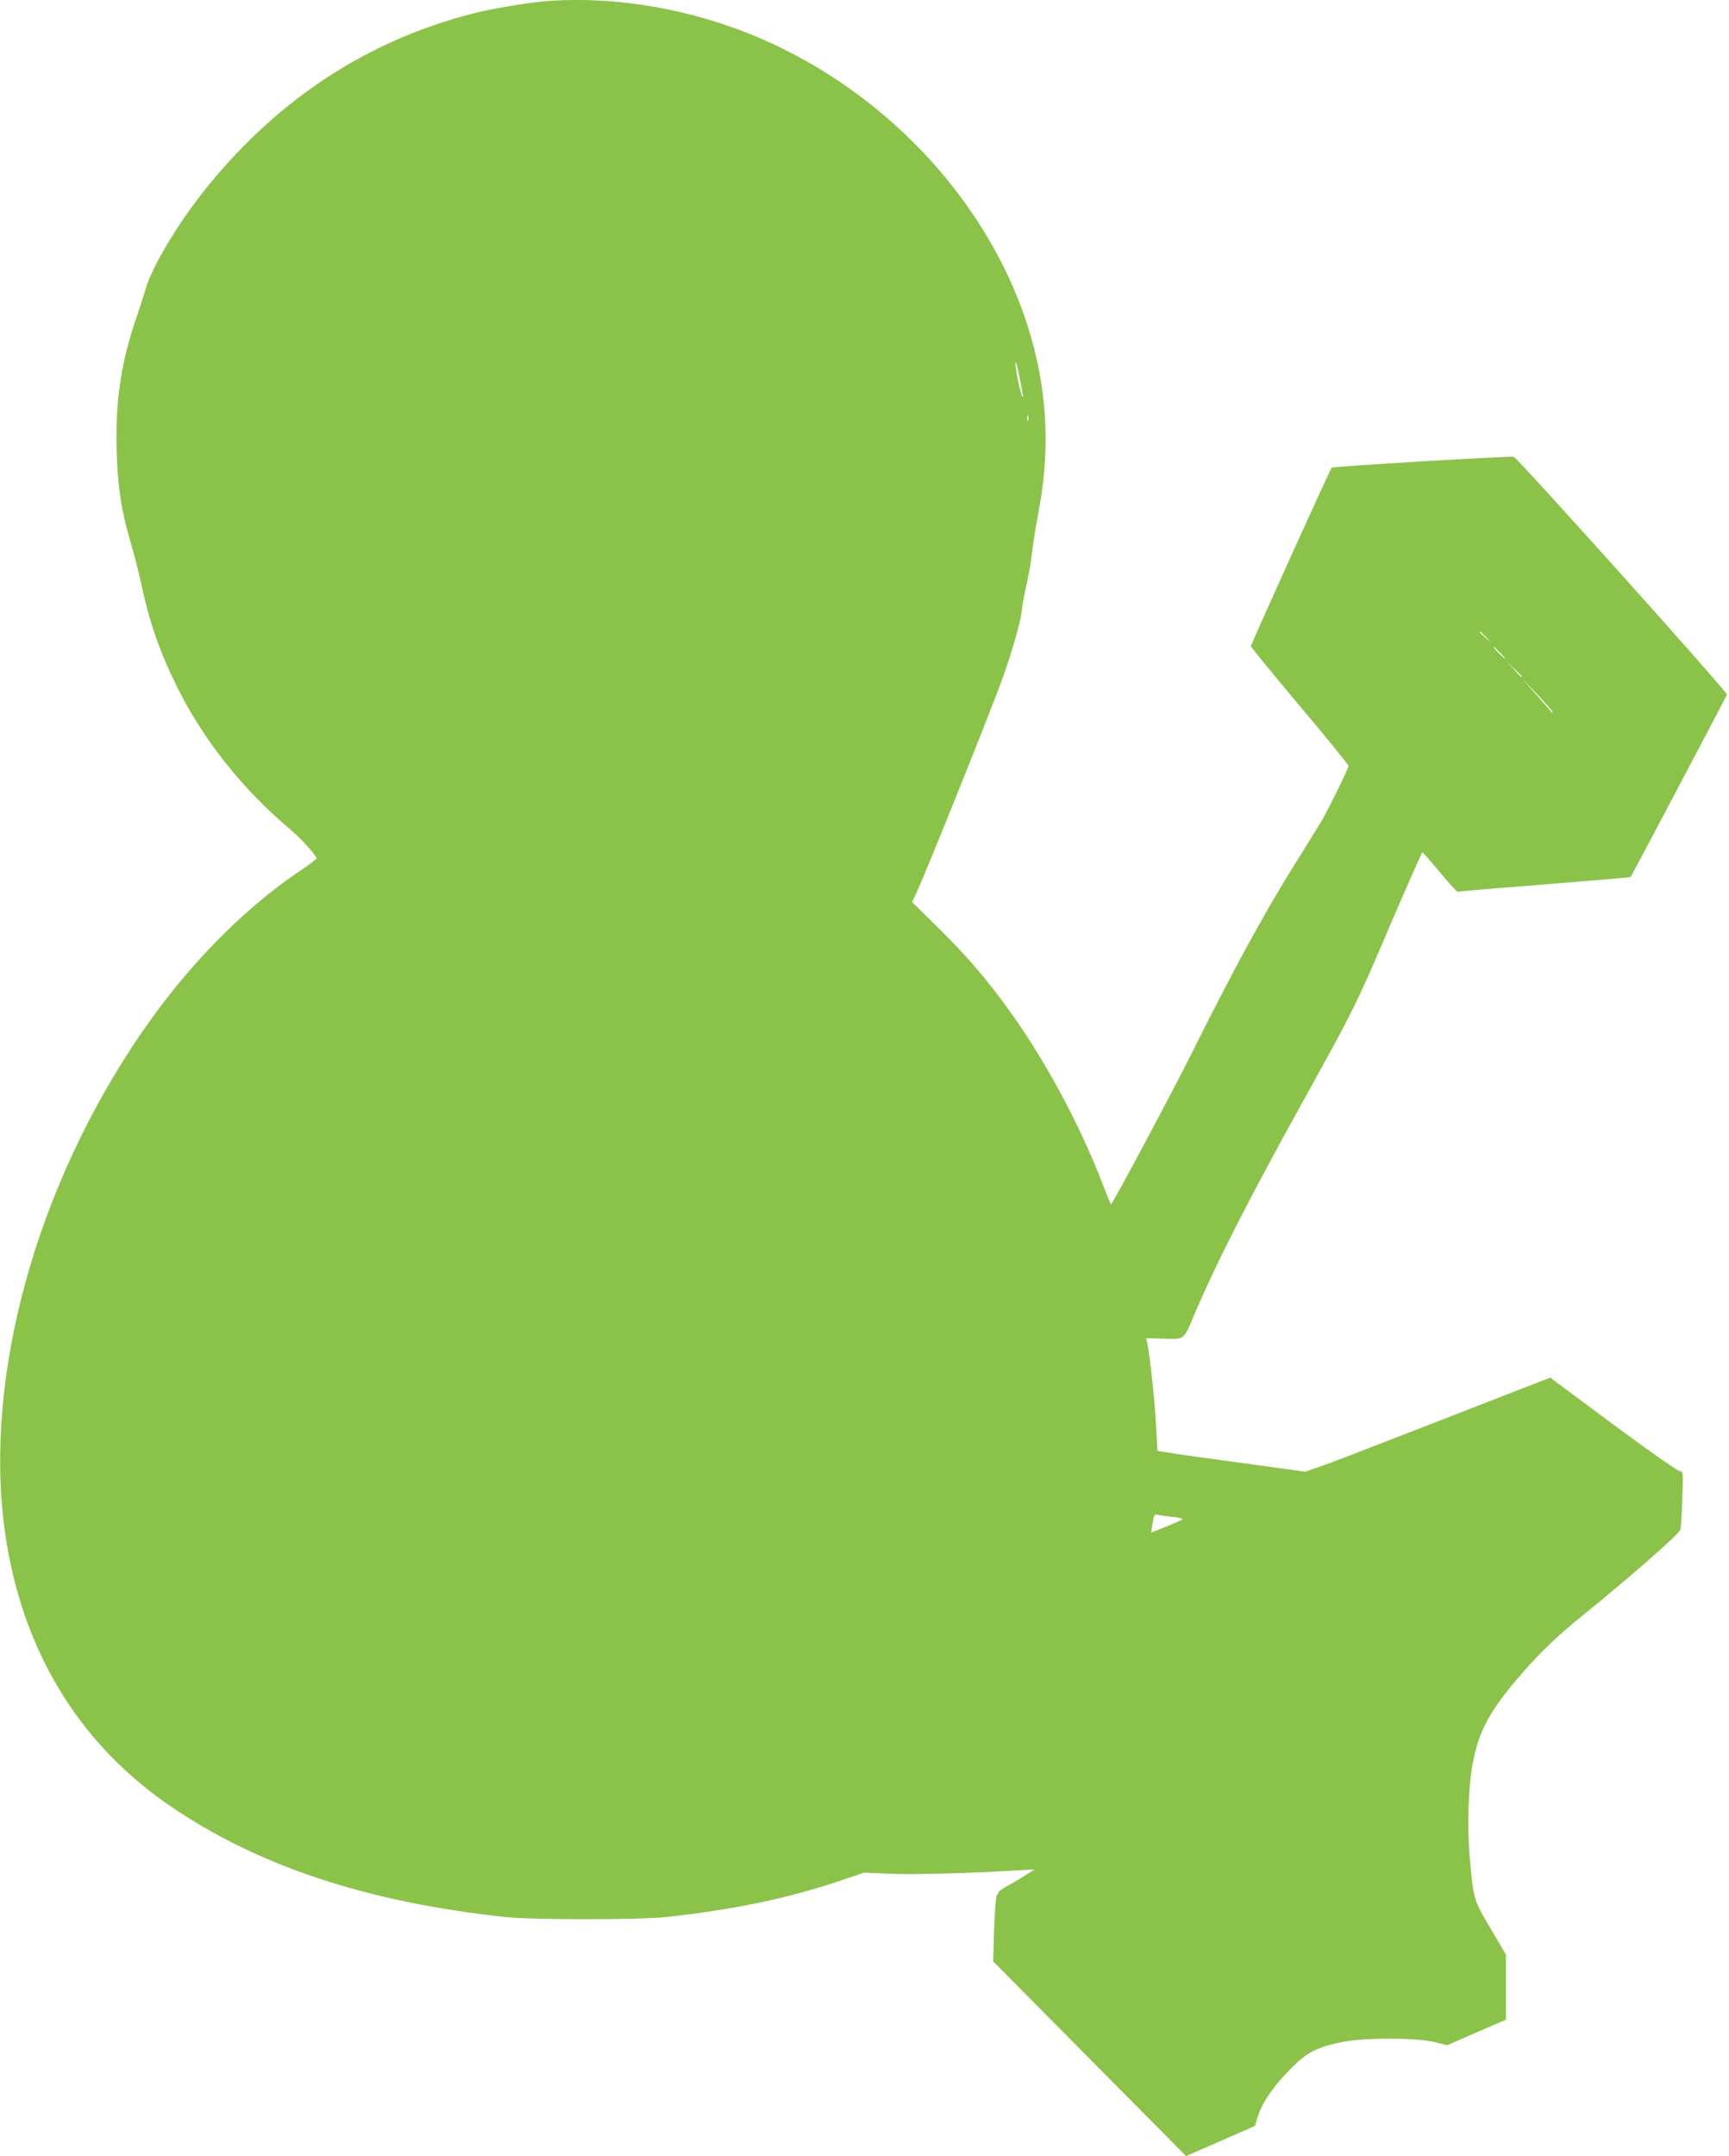 <?xml version="1.0" standalone="no"?>
<!DOCTYPE svg PUBLIC "-//W3C//DTD SVG 20010904//EN"
 "http://www.w3.org/TR/2001/REC-SVG-20010904/DTD/svg10.dtd">
<svg version="1.0" xmlns="http://www.w3.org/2000/svg"
 width="1027pt" height="1280pt" viewBox="0 0 1027 1280"
 preserveAspectRatio="xMidYMid meet">
<g transform="translate(0,1280) scale(0.1,-0.1)"
fill="#8bc34a" stroke="none">
<path d="M3240 12793 c-101 -8 -322 -45 -430 -73 -623 -159 -1151 -503 -1578
-1028 -168 -207 -329 -473 -367 -608 -10 -33 -32 -103 -51 -158 -95 -274 -130
-510 -121 -809 6 -207 28 -351 82 -534 19 -65 47 -172 61 -237 51 -238 108
-405 214 -621 153 -312 395 -617 675 -850 66 -56 155 -155 155 -172 -1 -4 -42
-36 -93 -70 -364 -244 -715 -610 -999 -1043 -613 -932 -899 -2063 -747 -2960
111 -662 443 -1192 969 -1552 522 -357 1170 -572 1995 -660 161 -17 789 -17
950 0 397 43 717 109 1027 213 l151 51 156 -7 c137 -6 502 4 766 21 l90 5 -53
-34 c-29 -19 -78 -48 -108 -64 -29 -15 -54 -33 -54 -40 0 -6 -4 -13 -9 -15 -5
-2 -12 -91 -16 -198 l-6 -195 573 -578 573 -578 204 89 205 90 20 64 c27 81
97 181 200 283 92 92 151 121 302 152 130 26 440 25 544 -1 l76 -19 174 76
175 76 0 193 0 193 -91 155 c-103 174 -102 172 -125 435 -14 165 -7 402 16
530 33 188 92 306 241 486 134 161 237 263 404 399 310 251 585 493 592 519 3
14 8 99 11 187 5 147 4 161 -11 158 -10 -3 -167 107 -396 276 l-378 281 -167
-65 c-207 -81 -702 -273 -961 -373 -107 -42 -225 -86 -261 -98 l-67 -23 -128
18 c-71 10 -235 32 -364 50 -129 17 -269 37 -310 44 l-75 12 -8 149 c-6 134
-36 409 -52 490 l-7 30 104 -3 c124 -4 118 -9 178 133 134 317 329 698 660
1295 289 521 311 565 510 1033 101 235 186 427 189 427 3 -1 51 -55 105 -120
54 -66 102 -118 106 -115 3 2 179 18 391 34 461 37 633 52 635 54 65 119 570
1075 572 1083 4 15 -1246 1408 -1267 1412 -33 5 -1074 -57 -1081 -65 -11 -12
-480 -1048 -480 -1060 0 -5 130 -164 290 -354 159 -189 290 -350 290 -357 0
-13 -113 -243 -157 -321 -15 -25 -87 -142 -161 -260 -186 -297 -368 -632 -622
-1141 -97 -196 -463 -880 -470 -880 -3 0 -22 46 -44 103 -145 383 -370 795
-607 1110 -128 171 -234 290 -404 456 l-127 125 30 65 c59 129 401 980 497
1236 61 164 125 388 125 437 0 13 11 72 24 131 14 59 30 151 36 205 6 53 22
153 35 222 72 366 59 709 -40 1056 -219 766 -837 1447 -1615 1779 -403 172
-853 250 -1270 218z m2815 -2229 c8 -43 17 -90 20 -104 4 -17 3 -20 -4 -10 -9
17 -27 92 -36 160 -10 71 4 40 20 -46z m52 -261 c-3 -10 -5 -4 -5 12 0 17 2
24 5 18 2 -7 2 -21 0 -30z m2719 -1285 l29 -33 -32 29 c-31 28 -38 36 -30 36
2 0 16 -15 33 -32z m84 -93 c19 -19 32 -35 29 -35 -3 0 -20 16 -39 35 -19 19
-32 35 -29 35 3 0 20 -16 39 -35z m130 -142 c0 -8 -9 0 -50 45 l-45 47 48 -45
c26 -24 47 -45 47 -47z m184 -212 c-2 -2 -5 -2 -7 0 -1 2 -43 49 -91 104 l-89
100 96 -100 c52 -55 93 -102 91 -104z m-2261 -4777 c38 -3 65 -10 60 -14 -4
-5 -48 -24 -97 -44 l-88 -35 7 47 c9 58 12 64 33 58 10 -3 48 -8 85 -12z"/>
</g>
</svg>
